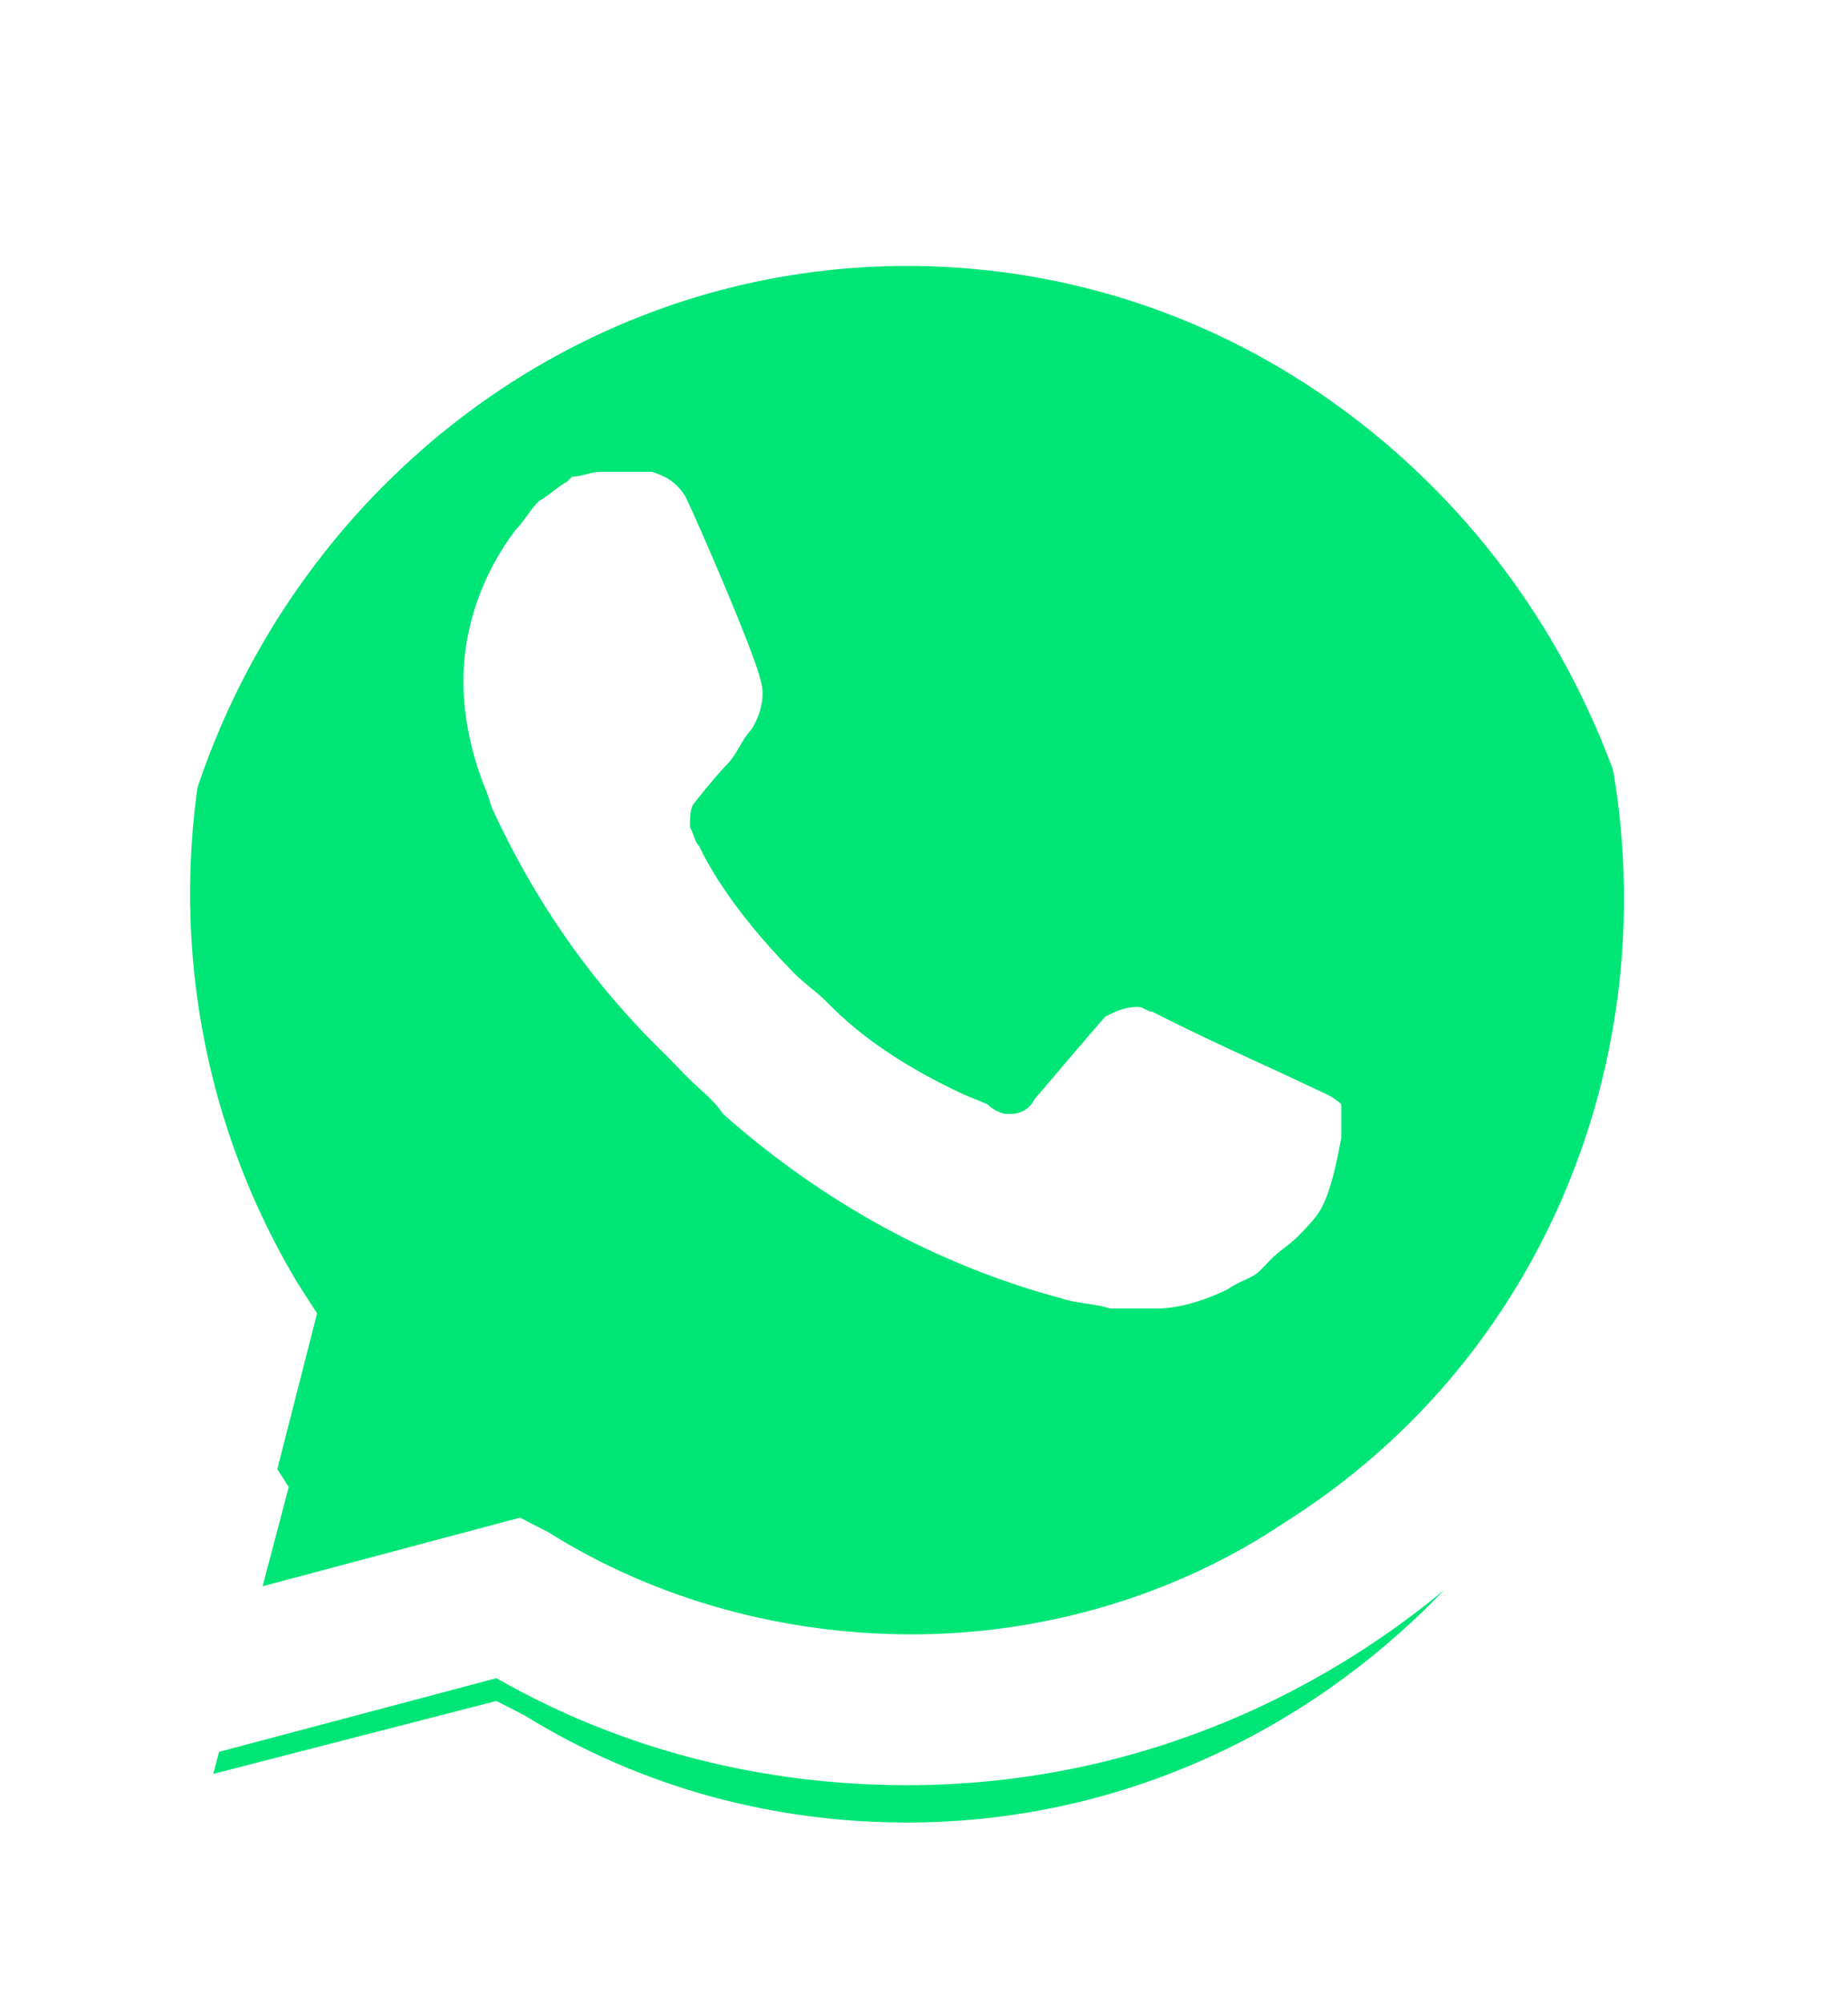 <?xml version="1.0" encoding="UTF-8"?> <svg xmlns="http://www.w3.org/2000/svg" width="48" height="52" viewBox="0 0 48 52" fill="none"> <g filter="url(#filter0_d_328_10)"> <path d="M12.894 40.153L13.63 40.531C16.695 42.425 20.127 43.309 23.56 43.309C34.347 43.309 43.174 34.218 43.174 23.107C43.174 17.803 41.09 12.627 37.412 8.839C33.734 5.051 28.831 2.904 23.56 2.904C12.772 2.904 3.945 11.995 4.068 23.233C4.068 27.021 5.171 30.683 7.01 33.839L7.5 34.597L5.539 42.047L12.894 40.153Z" fill="#00E676"></path> </g> <path d="M39.496 6.818C35.328 2.399 29.566 0 23.682 0C11.178 0 1.126 10.48 1.248 23.233C1.248 27.273 2.352 31.188 4.191 34.723L1.003 46.718L12.894 43.562C16.204 45.456 19.882 46.34 23.56 46.34C35.941 46.34 45.993 35.859 45.993 23.107C45.993 16.92 43.664 11.111 39.496 6.818H39.496ZM23.682 42.425C20.372 42.425 17.062 41.542 14.243 39.774L13.507 39.395L6.397 41.289L8.236 34.092L7.746 33.334C2.352 24.37 4.926 12.5 13.752 6.945C22.579 1.389 33.98 4.041 39.373 13.132C44.767 22.223 42.193 33.966 33.367 39.521C30.547 41.415 27.115 42.425 23.682 42.425V42.425ZM34.47 28.41L33.121 27.779C33.121 27.779 31.16 26.895 29.934 26.264C29.812 26.264 29.689 26.137 29.566 26.137C29.199 26.137 28.953 26.264 28.708 26.39C28.708 26.39 28.586 26.516 26.869 28.536C26.747 28.789 26.502 28.915 26.256 28.915H26.134C26.011 28.915 25.766 28.789 25.643 28.663L25.031 28.41C23.682 27.779 22.456 27.021 21.476 26.011C21.23 25.759 20.863 25.506 20.617 25.253C19.759 24.37 18.901 23.359 18.288 22.223L18.166 21.971C18.043 21.844 18.043 21.718 17.921 21.465C17.921 21.213 17.921 20.96 18.043 20.834C18.043 20.834 18.534 20.203 18.901 19.824C19.146 19.571 19.269 19.193 19.514 18.94C19.759 18.561 19.882 18.056 19.759 17.677C19.637 17.046 18.166 13.637 17.798 12.879C17.553 12.501 17.308 12.374 16.94 12.248H15.591C15.346 12.248 15.101 12.374 14.856 12.374L14.733 12.501C14.488 12.627 14.243 12.879 13.998 13.005C13.752 13.258 13.63 13.511 13.385 13.763C12.527 14.9 12.036 16.288 12.036 17.677C12.036 18.688 12.281 19.698 12.649 20.582L12.772 20.96C13.875 23.359 15.346 25.506 17.308 27.4L17.798 27.905C18.166 28.284 18.534 28.536 18.779 28.915C21.353 31.188 24.295 32.829 27.605 33.713C27.973 33.839 28.463 33.839 28.831 33.966H30.057C30.67 33.966 31.405 33.713 31.896 33.461C32.263 33.208 32.508 33.208 32.754 32.956L32.999 32.703C33.244 32.45 33.489 32.324 33.734 32.072C33.98 31.819 34.225 31.567 34.347 31.314C34.593 30.809 34.715 30.178 34.838 29.547V28.663C34.838 28.663 34.715 28.536 34.47 28.41V28.41Z" fill="white"></path> <defs> <filter id="filter0_d_328_10" x="0.067" y="2.904" width="47.107" height="48.405" filterUnits="userSpaceOnUse" color-interpolation-filters="sRGB"> <feFlood flood-opacity="0" result="BackgroundImageFix"></feFlood> <feColorMatrix in="SourceAlpha" type="matrix" values="0 0 0 0 0 0 0 0 0 0 0 0 0 0 0 0 0 0 127 0" result="hardAlpha"></feColorMatrix> <feOffset dy="4"></feOffset> <feGaussianBlur stdDeviation="2"></feGaussianBlur> <feComposite in2="hardAlpha" operator="out"></feComposite> <feColorMatrix type="matrix" values="0 0 0 0 0 0 0 0 0 0 0 0 0 0 0 0 0 0 0.15 0"></feColorMatrix> <feBlend mode="normal" in2="BackgroundImageFix" result="effect1_dropShadow_328_10"></feBlend> <feBlend mode="normal" in="SourceGraphic" in2="effect1_dropShadow_328_10" result="shape"></feBlend> </filter> </defs> </svg> 